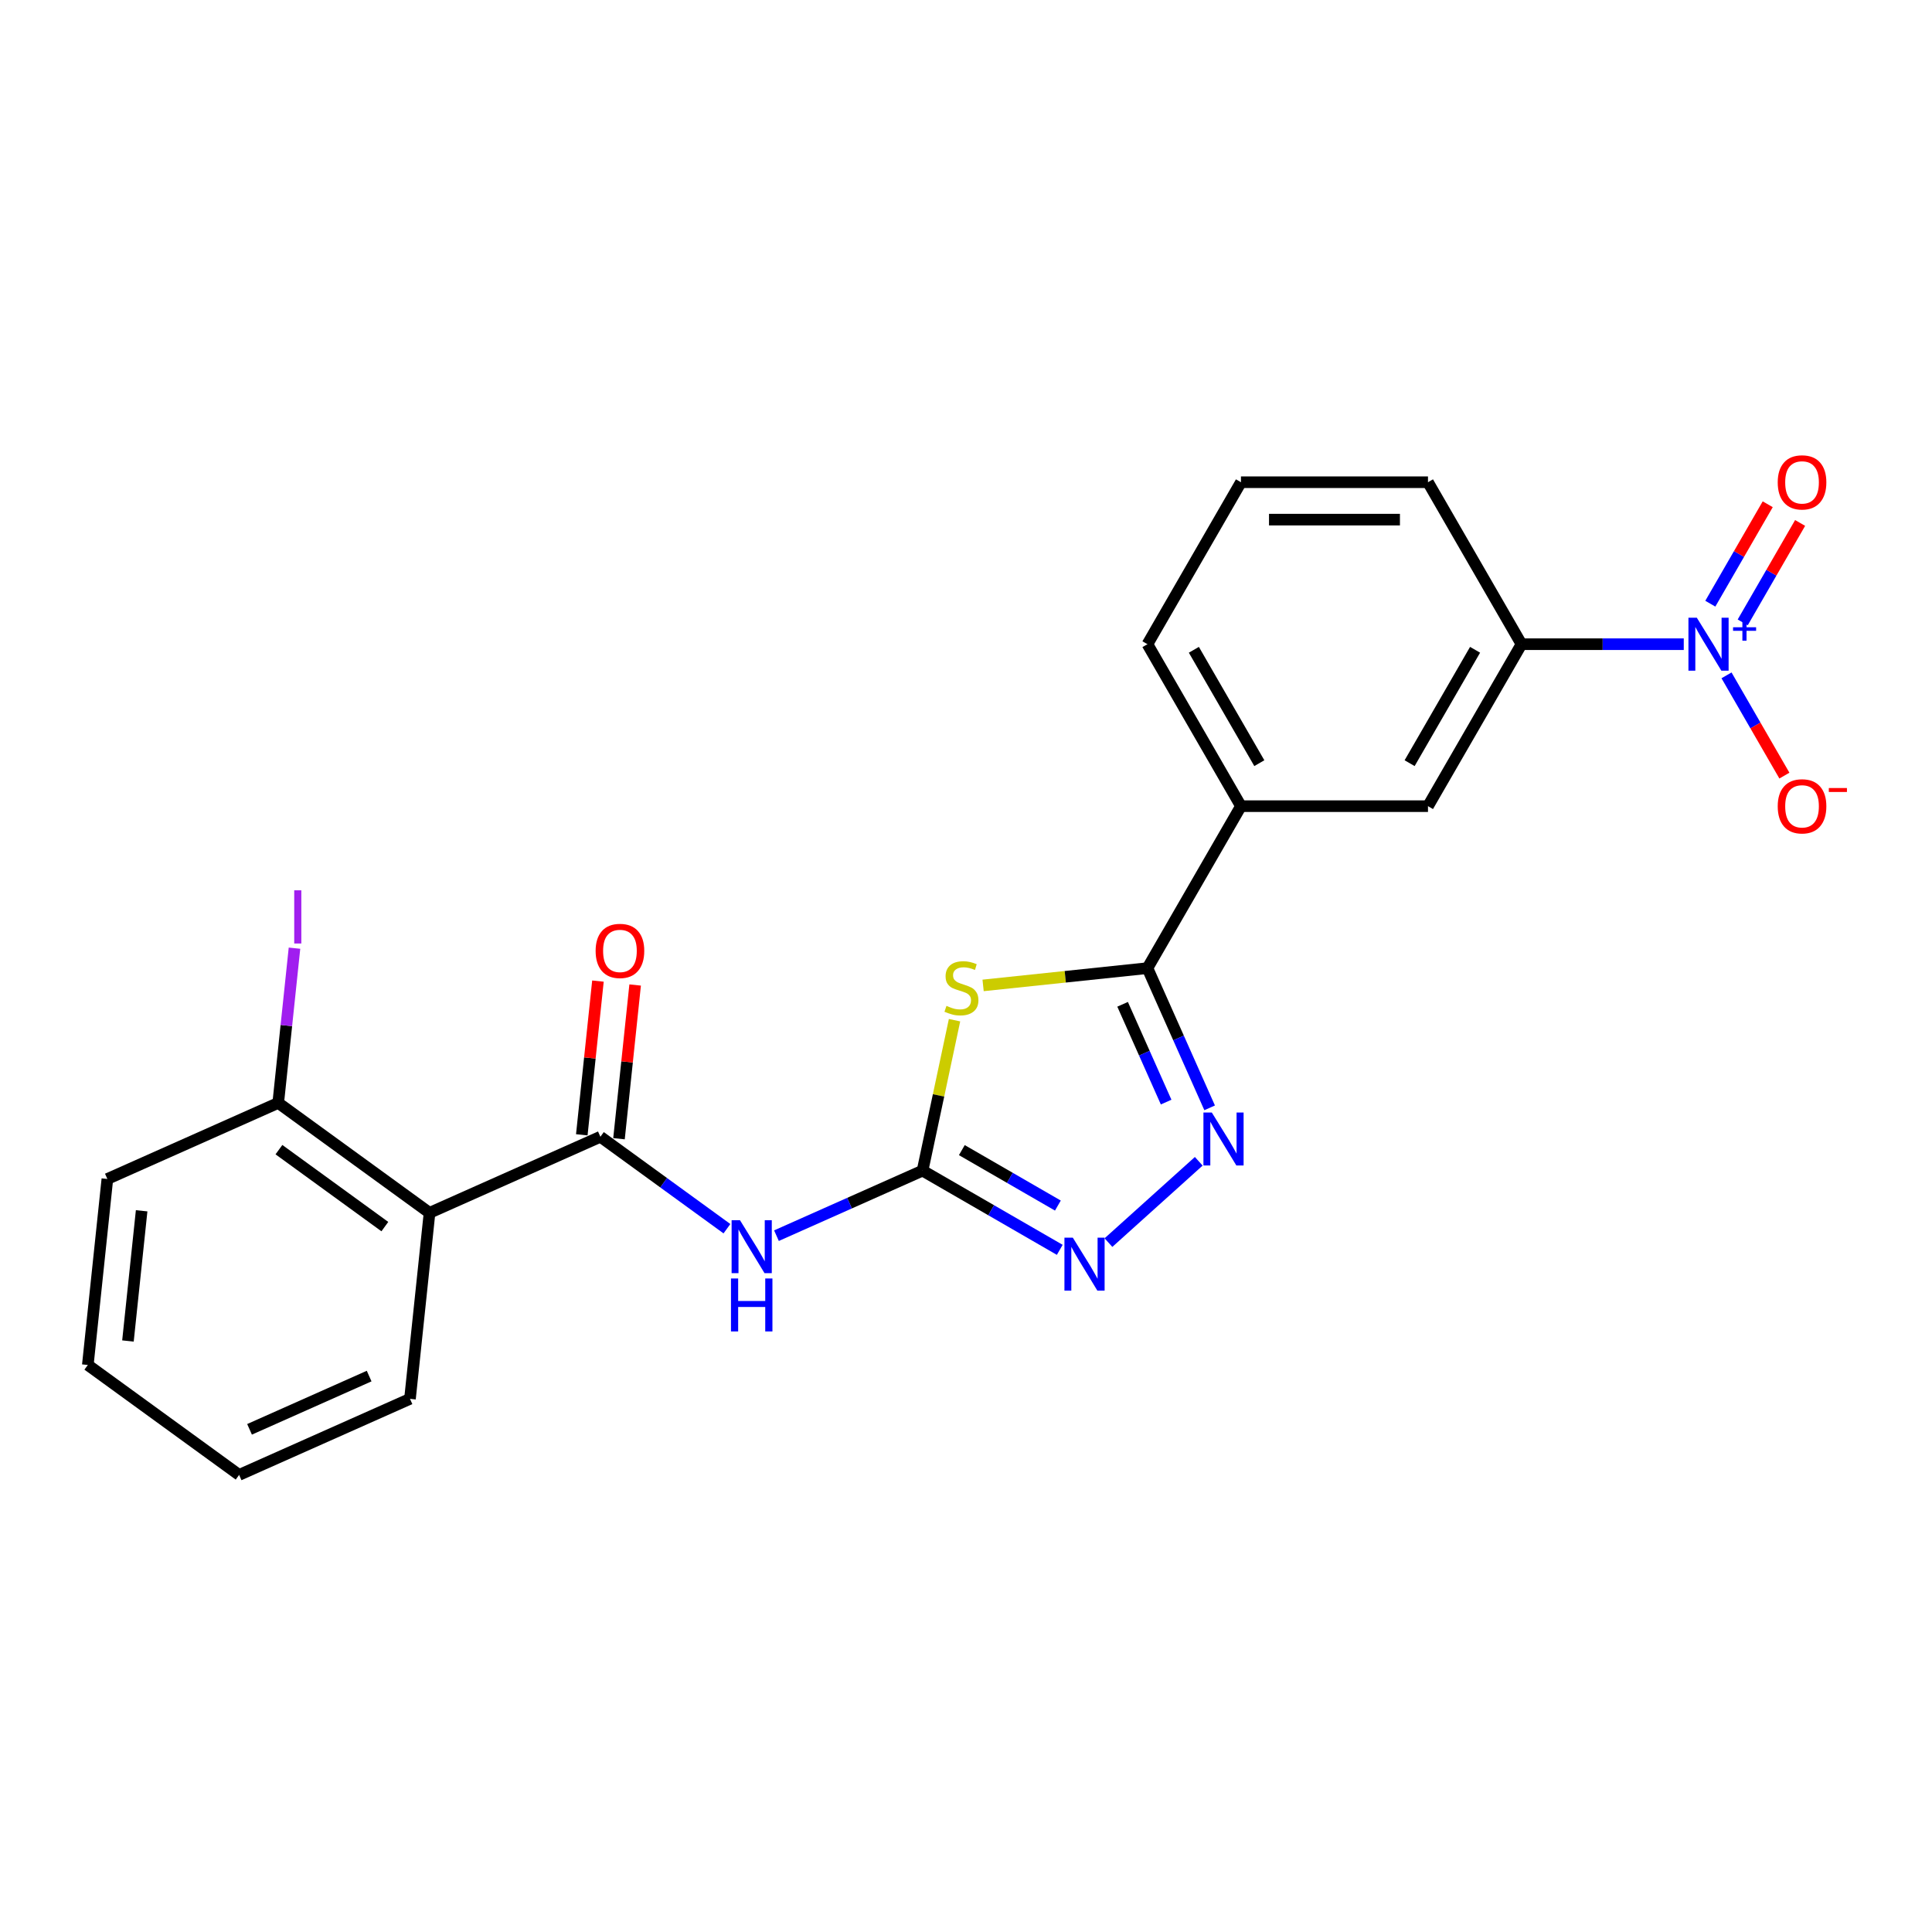 <?xml version='1.0' encoding='iso-8859-1'?>
<svg version='1.1' baseProfile='full'
              xmlns='http://www.w3.org/2000/svg'
                      xmlns:rdkit='http://www.rdkit.org/xml'
                      xmlns:xlink='http://www.w3.org/1999/xlink'
                  xml:space='preserve'
width='1000px' height='1000px' viewBox='0 0 1000 1000'>
<!-- END OF HEADER -->
<rect style='opacity:1.0;fill:#FFFFFF;stroke:none' width='1000' height='1000' x='0' y='0'> </rect>
<path class='bond-0' d='M 494.064,528.05 L 485.789,566.982' style='fill:none;fill-rule:evenodd;stroke:#CCCC00;stroke-width:6px;stroke-linecap:butt;stroke-linejoin:miter;stroke-opacity:1' />
<path class='bond-0' d='M 485.789,566.982 L 477.514,605.915' style='fill:none;fill-rule:evenodd;stroke:#000000;stroke-width:6px;stroke-linecap:butt;stroke-linejoin:miter;stroke-opacity:1' />
<path class='bond-1' d='M 508.85,510.047 L 551.383,505.577' style='fill:none;fill-rule:evenodd;stroke:#CCCC00;stroke-width:6px;stroke-linecap:butt;stroke-linejoin:miter;stroke-opacity:1' />
<path class='bond-1' d='M 551.383,505.577 L 593.915,501.106' style='fill:none;fill-rule:evenodd;stroke:#000000;stroke-width:6px;stroke-linecap:butt;stroke-linejoin:miter;stroke-opacity:1' />
<path class='bond-5' d='M 477.514,605.915 L 439.704,622.748' style='fill:none;fill-rule:evenodd;stroke:#000000;stroke-width:6px;stroke-linecap:butt;stroke-linejoin:miter;stroke-opacity:1' />
<path class='bond-5' d='M 439.704,622.748 L 401.895,639.582' style='fill:none;fill-rule:evenodd;stroke:#0000FF;stroke-width:6px;stroke-linecap:butt;stroke-linejoin:miter;stroke-opacity:1' />
<path class='bond-6' d='M 477.514,605.915 L 513.023,626.416' style='fill:none;fill-rule:evenodd;stroke:#000000;stroke-width:6px;stroke-linecap:butt;stroke-linejoin:miter;stroke-opacity:1' />
<path class='bond-6' d='M 513.023,626.416 L 548.532,646.917' style='fill:none;fill-rule:evenodd;stroke:#0000FF;stroke-width:6px;stroke-linecap:butt;stroke-linejoin:miter;stroke-opacity:1' />
<path class='bond-6' d='M 497.847,595.298 L 522.703,609.649' style='fill:none;fill-rule:evenodd;stroke:#000000;stroke-width:6px;stroke-linecap:butt;stroke-linejoin:miter;stroke-opacity:1' />
<path class='bond-6' d='M 522.703,609.649 L 547.56,624' style='fill:none;fill-rule:evenodd;stroke:#0000FF;stroke-width:6px;stroke-linecap:butt;stroke-linejoin:miter;stroke-opacity:1' />
<path class='bond-2' d='M 593.915,501.106 L 610.012,537.26' style='fill:none;fill-rule:evenodd;stroke:#000000;stroke-width:6px;stroke-linecap:butt;stroke-linejoin:miter;stroke-opacity:1' />
<path class='bond-2' d='M 610.012,537.26 L 626.108,573.414' style='fill:none;fill-rule:evenodd;stroke:#0000FF;stroke-width:6px;stroke-linecap:butt;stroke-linejoin:miter;stroke-opacity:1' />
<path class='bond-2' d='M 581.057,519.827 L 592.324,545.135' style='fill:none;fill-rule:evenodd;stroke:#000000;stroke-width:6px;stroke-linecap:butt;stroke-linejoin:miter;stroke-opacity:1' />
<path class='bond-2' d='M 592.324,545.135 L 603.592,570.443' style='fill:none;fill-rule:evenodd;stroke:#0000FF;stroke-width:6px;stroke-linecap:butt;stroke-linejoin:miter;stroke-opacity:1' />
<path class='bond-9' d='M 593.915,501.106 L 642.317,417.271' style='fill:none;fill-rule:evenodd;stroke:#000000;stroke-width:6px;stroke-linecap:butt;stroke-linejoin:miter;stroke-opacity:1' />
<path class='bond-23' d='M 620.472,601.082 L 573.735,643.165' style='fill:none;fill-rule:evenodd;stroke:#0000FF;stroke-width:6px;stroke-linecap:butt;stroke-linejoin:miter;stroke-opacity:1' />
<path class='bond-3' d='M 871.512,333.436 L 829.518,333.436' style='fill:none;fill-rule:evenodd;stroke:#0000FF;stroke-width:6px;stroke-linecap:butt;stroke-linejoin:miter;stroke-opacity:1' />
<path class='bond-3' d='M 829.518,333.436 L 787.524,333.436' style='fill:none;fill-rule:evenodd;stroke:#000000;stroke-width:6px;stroke-linecap:butt;stroke-linejoin:miter;stroke-opacity:1' />
<path class='bond-11' d='M 893.64,349.563 L 908.62,375.509' style='fill:none;fill-rule:evenodd;stroke:#0000FF;stroke-width:6px;stroke-linecap:butt;stroke-linejoin:miter;stroke-opacity:1' />
<path class='bond-11' d='M 908.62,375.509 L 923.6,401.454' style='fill:none;fill-rule:evenodd;stroke:#FF0000;stroke-width:6px;stroke-linecap:butt;stroke-linejoin:miter;stroke-opacity:1' />
<path class='bond-12' d='M 902.024,322.148 L 916.881,296.416' style='fill:none;fill-rule:evenodd;stroke:#0000FF;stroke-width:6px;stroke-linecap:butt;stroke-linejoin:miter;stroke-opacity:1' />
<path class='bond-12' d='M 916.881,296.416 L 931.737,270.683' style='fill:none;fill-rule:evenodd;stroke:#FF0000;stroke-width:6px;stroke-linecap:butt;stroke-linejoin:miter;stroke-opacity:1' />
<path class='bond-12' d='M 885.257,312.468 L 900.114,286.735' style='fill:none;fill-rule:evenodd;stroke:#0000FF;stroke-width:6px;stroke-linecap:butt;stroke-linejoin:miter;stroke-opacity:1' />
<path class='bond-12' d='M 900.114,286.735 L 914.97,261.003' style='fill:none;fill-rule:evenodd;stroke:#FF0000;stroke-width:6px;stroke-linecap:butt;stroke-linejoin:miter;stroke-opacity:1' />
<path class='bond-4' d='M 310.761,588.388 L 343.511,612.182' style='fill:none;fill-rule:evenodd;stroke:#000000;stroke-width:6px;stroke-linecap:butt;stroke-linejoin:miter;stroke-opacity:1' />
<path class='bond-4' d='M 343.511,612.182 L 376.261,635.977' style='fill:none;fill-rule:evenodd;stroke:#0000FF;stroke-width:6px;stroke-linecap:butt;stroke-linejoin:miter;stroke-opacity:1' />
<path class='bond-7' d='M 310.761,588.388 L 222.326,627.762' style='fill:none;fill-rule:evenodd;stroke:#000000;stroke-width:6px;stroke-linecap:butt;stroke-linejoin:miter;stroke-opacity:1' />
<path class='bond-14' d='M 320.389,589.4 L 324.57,549.617' style='fill:none;fill-rule:evenodd;stroke:#000000;stroke-width:6px;stroke-linecap:butt;stroke-linejoin:miter;stroke-opacity:1' />
<path class='bond-14' d='M 324.57,549.617 L 328.751,509.834' style='fill:none;fill-rule:evenodd;stroke:#FF0000;stroke-width:6px;stroke-linecap:butt;stroke-linejoin:miter;stroke-opacity:1' />
<path class='bond-14' d='M 301.134,587.376 L 305.315,547.593' style='fill:none;fill-rule:evenodd;stroke:#000000;stroke-width:6px;stroke-linecap:butt;stroke-linejoin:miter;stroke-opacity:1' />
<path class='bond-14' d='M 305.315,547.593 L 309.497,507.81' style='fill:none;fill-rule:evenodd;stroke:#FF0000;stroke-width:6px;stroke-linecap:butt;stroke-linejoin:miter;stroke-opacity:1' />
<path class='bond-13' d='M 222.326,627.762 L 144.009,570.862' style='fill:none;fill-rule:evenodd;stroke:#000000;stroke-width:6px;stroke-linecap:butt;stroke-linejoin:miter;stroke-opacity:1' />
<path class='bond-13' d='M 199.198,634.89 L 144.376,595.06' style='fill:none;fill-rule:evenodd;stroke:#000000;stroke-width:6px;stroke-linecap:butt;stroke-linejoin:miter;stroke-opacity:1' />
<path class='bond-16' d='M 222.326,627.762 L 212.207,724.037' style='fill:none;fill-rule:evenodd;stroke:#000000;stroke-width:6px;stroke-linecap:butt;stroke-linejoin:miter;stroke-opacity:1' />
<path class='bond-8' d='M 787.524,333.436 L 739.122,417.271' style='fill:none;fill-rule:evenodd;stroke:#000000;stroke-width:6px;stroke-linecap:butt;stroke-linejoin:miter;stroke-opacity:1' />
<path class='bond-8' d='M 763.497,336.33 L 729.615,395.015' style='fill:none;fill-rule:evenodd;stroke:#000000;stroke-width:6px;stroke-linecap:butt;stroke-linejoin:miter;stroke-opacity:1' />
<path class='bond-24' d='M 787.524,333.436 L 739.122,249.6' style='fill:none;fill-rule:evenodd;stroke:#000000;stroke-width:6px;stroke-linecap:butt;stroke-linejoin:miter;stroke-opacity:1' />
<path class='bond-10' d='M 642.317,417.271 L 739.122,417.271' style='fill:none;fill-rule:evenodd;stroke:#000000;stroke-width:6px;stroke-linecap:butt;stroke-linejoin:miter;stroke-opacity:1' />
<path class='bond-18' d='M 642.317,417.271 L 593.915,333.436' style='fill:none;fill-rule:evenodd;stroke:#000000;stroke-width:6px;stroke-linecap:butt;stroke-linejoin:miter;stroke-opacity:1' />
<path class='bond-18' d='M 651.824,395.015 L 617.942,336.33' style='fill:none;fill-rule:evenodd;stroke:#000000;stroke-width:6px;stroke-linecap:butt;stroke-linejoin:miter;stroke-opacity:1' />
<path class='bond-15' d='M 144.009,570.862 L 148.218,530.817' style='fill:none;fill-rule:evenodd;stroke:#000000;stroke-width:6px;stroke-linecap:butt;stroke-linejoin:miter;stroke-opacity:1' />
<path class='bond-15' d='M 148.218,530.817 L 152.427,490.773' style='fill:none;fill-rule:evenodd;stroke:#A01EEF;stroke-width:6px;stroke-linecap:butt;stroke-linejoin:miter;stroke-opacity:1' />
<path class='bond-20' d='M 144.009,570.862 L 55.573,610.236' style='fill:none;fill-rule:evenodd;stroke:#000000;stroke-width:6px;stroke-linecap:butt;stroke-linejoin:miter;stroke-opacity:1' />
<path class='bond-21' d='M 212.207,724.037 L 123.771,763.411' style='fill:none;fill-rule:evenodd;stroke:#000000;stroke-width:6px;stroke-linecap:butt;stroke-linejoin:miter;stroke-opacity:1' />
<path class='bond-21' d='M 191.067,712.256 L 129.162,739.818' style='fill:none;fill-rule:evenodd;stroke:#000000;stroke-width:6px;stroke-linecap:butt;stroke-linejoin:miter;stroke-opacity:1' />
<path class='bond-17' d='M 739.122,249.6 L 642.317,249.6' style='fill:none;fill-rule:evenodd;stroke:#000000;stroke-width:6px;stroke-linecap:butt;stroke-linejoin:miter;stroke-opacity:1' />
<path class='bond-17' d='M 724.601,268.961 L 656.838,268.961' style='fill:none;fill-rule:evenodd;stroke:#000000;stroke-width:6px;stroke-linecap:butt;stroke-linejoin:miter;stroke-opacity:1' />
<path class='bond-19' d='M 593.915,333.436 L 642.317,249.6' style='fill:none;fill-rule:evenodd;stroke:#000000;stroke-width:6px;stroke-linecap:butt;stroke-linejoin:miter;stroke-opacity:1' />
<path class='bond-25' d='M 55.573,610.236 L 45.455,706.51' style='fill:none;fill-rule:evenodd;stroke:#000000;stroke-width:6px;stroke-linecap:butt;stroke-linejoin:miter;stroke-opacity:1' />
<path class='bond-25' d='M 73.311,626.701 L 66.227,694.093' style='fill:none;fill-rule:evenodd;stroke:#000000;stroke-width:6px;stroke-linecap:butt;stroke-linejoin:miter;stroke-opacity:1' />
<path class='bond-22' d='M 123.771,763.411 L 45.455,706.51' style='fill:none;fill-rule:evenodd;stroke:#000000;stroke-width:6px;stroke-linecap:butt;stroke-linejoin:miter;stroke-opacity:1' />
<path  class='atom-0' d='M 489.896 520.635
Q 490.206 520.751, 491.484 521.293
Q 492.761 521.835, 494.155 522.183
Q 495.588 522.493, 496.982 522.493
Q 499.576 522.493, 501.087 521.254
Q 502.597 519.976, 502.597 517.769
Q 502.597 516.259, 501.822 515.33
Q 501.087 514.4, 499.925 513.897
Q 498.763 513.394, 496.827 512.813
Q 494.388 512.077, 492.916 511.38
Q 491.484 510.683, 490.438 509.212
Q 489.431 507.74, 489.431 505.262
Q 489.431 501.816, 491.755 499.686
Q 494.117 497.556, 498.763 497.556
Q 501.938 497.556, 505.54 499.066
L 504.649 502.048
Q 501.358 500.693, 498.879 500.693
Q 496.208 500.693, 494.736 501.816
Q 493.265 502.9, 493.304 504.797
Q 493.304 506.269, 494.039 507.159
Q 494.814 508.05, 495.898 508.553
Q 497.021 509.057, 498.879 509.638
Q 501.358 510.412, 502.829 511.186
Q 504.301 511.961, 505.346 513.548
Q 506.43 515.097, 506.43 517.769
Q 506.43 521.564, 503.875 523.616
Q 501.358 525.63, 497.137 525.63
Q 494.697 525.63, 492.839 525.088
Q 491.019 524.584, 488.85 523.694
L 489.896 520.635
' fill='#CCCC00'/>
<path  class='atom-3' d='M 627.229 575.834
L 636.212 590.355
Q 637.103 591.788, 638.536 594.382
Q 639.968 596.976, 640.046 597.131
L 640.046 575.834
L 643.686 575.834
L 643.686 603.249
L 639.93 603.249
L 630.288 587.373
Q 629.165 585.515, 627.965 583.385
Q 626.803 581.255, 626.454 580.597
L 626.454 603.249
L 622.892 603.249
L 622.892 575.834
L 627.229 575.834
' fill='#0000FF'/>
<path  class='atom-4' d='M 878.269 319.728
L 887.253 334.249
Q 888.143 335.681, 889.576 338.276
Q 891.009 340.87, 891.086 341.025
L 891.086 319.728
L 894.726 319.728
L 894.726 347.143
L 890.97 347.143
L 881.328 331.267
Q 880.205 329.408, 879.005 327.279
Q 877.843 325.149, 877.495 324.491
L 877.495 347.143
L 873.932 347.143
L 873.932 319.728
L 878.269 319.728
' fill='#0000FF'/>
<path  class='atom-4' d='M 897.026 324.67
L 901.856 324.67
L 901.856 319.584
L 904.003 319.584
L 904.003 324.67
L 908.961 324.67
L 908.961 326.51
L 904.003 326.51
L 904.003 331.621
L 901.856 331.621
L 901.856 326.51
L 897.026 326.51
L 897.026 324.67
' fill='#0000FF'/>
<path  class='atom-6' d='M 383.018 631.581
L 392.001 646.102
Q 392.892 647.534, 394.325 650.129
Q 395.757 652.723, 395.835 652.878
L 395.835 631.581
L 399.475 631.581
L 399.475 658.996
L 395.719 658.996
L 386.077 643.12
Q 384.954 641.262, 383.754 639.132
Q 382.592 637.002, 382.244 636.344
L 382.244 658.996
L 378.681 658.996
L 378.681 631.581
L 383.018 631.581
' fill='#0000FF'/>
<path  class='atom-6' d='M 378.352 661.738
L 382.069 661.738
L 382.069 673.393
L 396.087 673.393
L 396.087 661.738
L 399.804 661.738
L 399.804 689.153
L 396.087 689.153
L 396.087 676.491
L 382.069 676.491
L 382.069 689.153
L 378.352 689.153
L 378.352 661.738
' fill='#0000FF'/>
<path  class='atom-7' d='M 555.289 640.609
L 564.272 655.13
Q 565.163 656.563, 566.596 659.157
Q 568.028 661.752, 568.106 661.906
L 568.106 640.609
L 571.746 640.609
L 571.746 668.024
L 567.99 668.024
L 558.348 652.148
Q 557.225 650.29, 556.025 648.16
Q 554.863 646.03, 554.514 645.372
L 554.514 668.024
L 550.952 668.024
L 550.952 640.609
L 555.289 640.609
' fill='#0000FF'/>
<path  class='atom-12' d='M 920.147 417.348
Q 920.147 410.766, 923.4 407.087
Q 926.652 403.408, 932.732 403.408
Q 938.811 403.408, 942.064 407.087
Q 945.316 410.766, 945.316 417.348
Q 945.316 424.009, 942.025 427.803
Q 938.733 431.559, 932.732 431.559
Q 926.691 431.559, 923.4 427.803
Q 920.147 424.047, 920.147 417.348
M 932.732 428.462
Q 936.914 428.462, 939.159 425.674
Q 941.444 422.847, 941.444 417.348
Q 941.444 411.966, 939.159 409.255
Q 936.914 406.506, 932.732 406.506
Q 928.55 406.506, 926.265 409.217
Q 924.019 411.927, 924.019 417.348
Q 924.019 422.886, 926.265 425.674
Q 928.55 428.462, 932.732 428.462
' fill='#FF0000'/>
<path  class='atom-12' d='M 946.594 407.883
L 955.973 407.883
L 955.973 409.928
L 946.594 409.928
L 946.594 407.883
' fill='#FF0000'/>
<path  class='atom-13' d='M 920.147 249.678
Q 920.147 243.095, 923.4 239.416
Q 926.652 235.738, 932.732 235.738
Q 938.811 235.738, 942.064 239.416
Q 945.316 243.095, 945.316 249.678
Q 945.316 256.338, 942.025 260.132
Q 938.733 263.889, 932.732 263.889
Q 926.691 263.889, 923.4 260.132
Q 920.147 256.376, 920.147 249.678
M 932.732 260.791
Q 936.914 260.791, 939.159 258.003
Q 941.444 255.176, 941.444 249.678
Q 941.444 244.295, 939.159 241.585
Q 936.914 238.835, 932.732 238.835
Q 928.55 238.835, 926.265 241.546
Q 924.019 244.257, 924.019 249.678
Q 924.019 255.215, 926.265 258.003
Q 928.55 260.791, 932.732 260.791
' fill='#FF0000'/>
<path  class='atom-15' d='M 308.295 492.191
Q 308.295 485.608, 311.548 481.93
Q 314.801 478.251, 320.88 478.251
Q 326.959 478.251, 330.212 481.93
Q 333.465 485.608, 333.465 492.191
Q 333.465 498.851, 330.173 502.646
Q 326.882 506.402, 320.88 506.402
Q 314.839 506.402, 311.548 502.646
Q 308.295 498.89, 308.295 492.191
M 320.88 503.304
Q 325.062 503.304, 327.308 500.516
Q 329.593 497.69, 329.593 492.191
Q 329.593 486.809, 327.308 484.098
Q 325.062 481.349, 320.88 481.349
Q 316.698 481.349, 314.414 484.06
Q 312.168 486.77, 312.168 492.191
Q 312.168 497.728, 314.414 500.516
Q 316.698 503.304, 320.88 503.304
' fill='#FF0000'/>
<path  class='atom-16' d='M 152.289 460.822
L 155.967 460.822
L 155.967 488.353
L 152.289 488.353
L 152.289 460.822
' fill='#A01EEF'/>
</svg>
